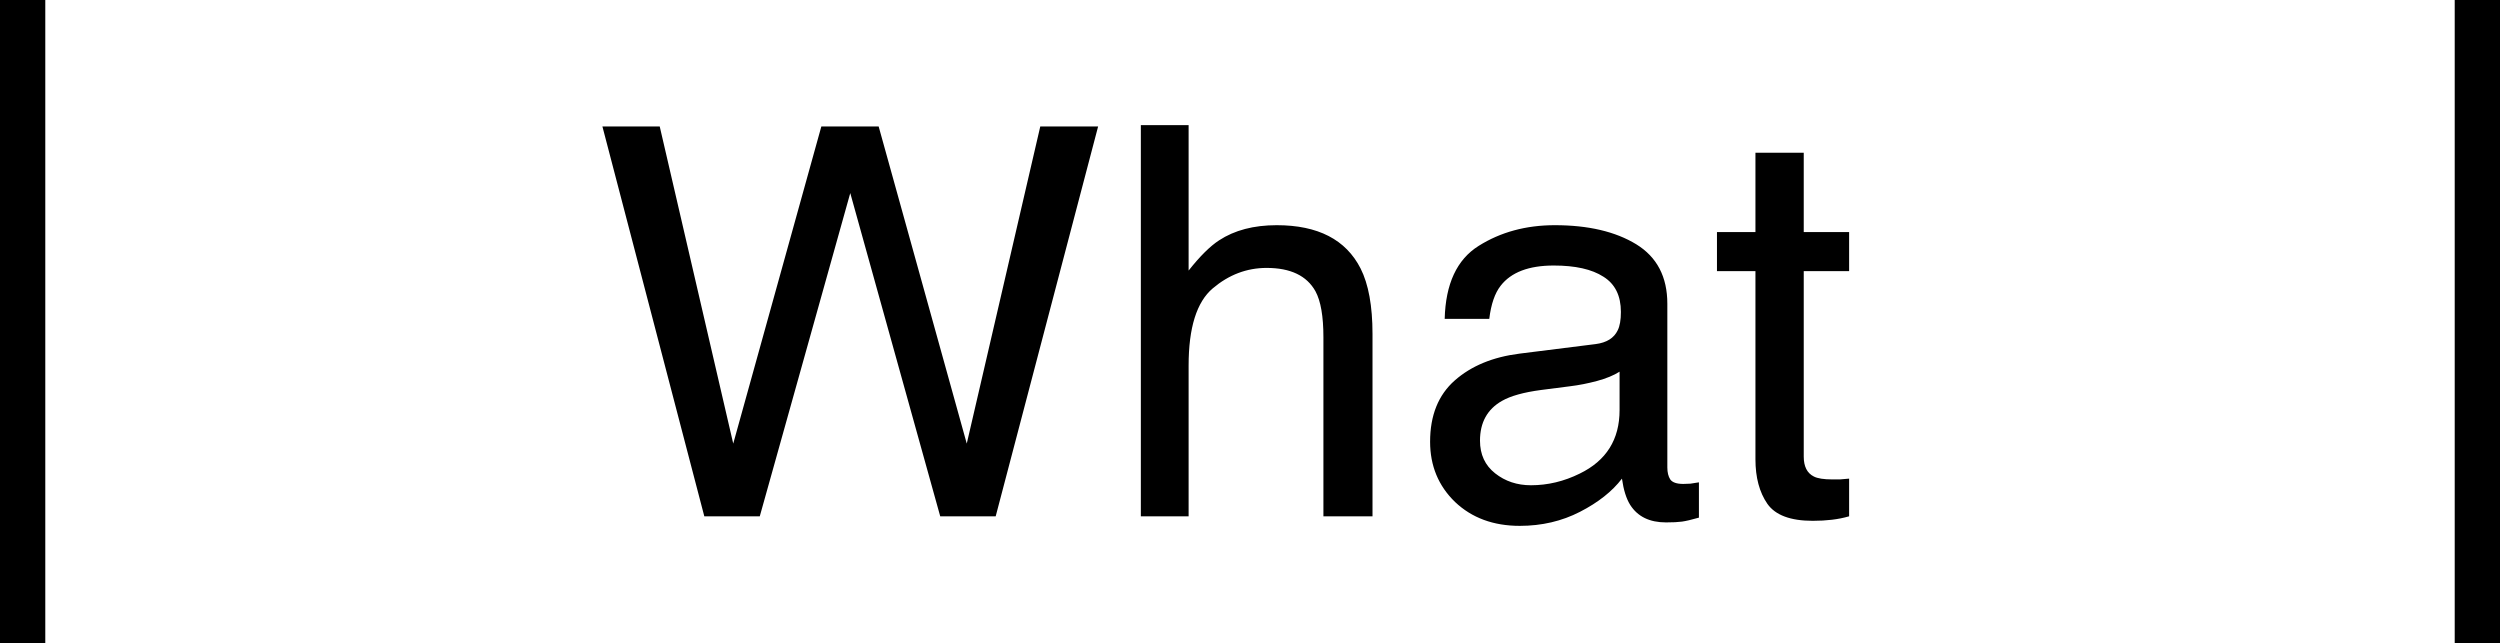 <svg width="276" height="71" viewBox="0 0 276 71" fill="none" xmlns="http://www.w3.org/2000/svg">
<path d="M72.834 13.963L80.949 48.973L90.676 13.963H97.004L106.73 48.973L114.846 13.963H121.232L109.924 57H103.801L93.869 21.316L83.879 57H77.756L66.506 13.963H72.834ZM125.949 13.816H131.223V29.871C132.473 28.289 133.596 27.176 134.592 26.531C136.291 25.418 138.41 24.861 140.949 24.861C145.5 24.861 148.586 26.453 150.207 29.637C151.086 31.375 151.525 33.787 151.525 36.873V57H146.105V37.225C146.105 34.92 145.812 33.23 145.227 32.156C144.27 30.438 142.473 29.578 139.836 29.578C137.648 29.578 135.666 30.33 133.889 31.834C132.111 33.338 131.223 36.18 131.223 40.359V57H125.949V13.816ZM163.391 48.65C163.391 50.174 163.947 51.375 165.061 52.254C166.174 53.133 167.492 53.572 169.016 53.572C170.871 53.572 172.668 53.143 174.406 52.283C177.336 50.857 178.801 48.523 178.801 45.281V41.033C178.156 41.443 177.326 41.785 176.311 42.059C175.295 42.332 174.299 42.527 173.322 42.645L170.129 43.055C168.215 43.309 166.779 43.709 165.822 44.256C164.201 45.174 163.391 46.639 163.391 48.65ZM176.164 37.986C177.375 37.83 178.186 37.322 178.596 36.463C178.83 35.994 178.947 35.32 178.947 34.441C178.947 32.645 178.303 31.346 177.014 30.545C175.744 29.725 173.918 29.314 171.535 29.314C168.781 29.314 166.828 30.057 165.676 31.541C165.031 32.361 164.611 33.582 164.416 35.203H159.494C159.592 31.336 160.842 28.65 163.244 27.146C165.666 25.623 168.469 24.861 171.652 24.861C175.344 24.861 178.342 25.564 180.646 26.971C182.932 28.377 184.074 30.564 184.074 33.533V51.609C184.074 52.156 184.182 52.596 184.396 52.928C184.631 53.26 185.109 53.426 185.832 53.426C186.066 53.426 186.33 53.416 186.623 53.397C186.916 53.357 187.229 53.309 187.561 53.25V57.147C186.74 57.381 186.115 57.527 185.686 57.586C185.256 57.645 184.67 57.674 183.928 57.674C182.111 57.674 180.793 57.029 179.973 55.74C179.543 55.057 179.24 54.09 179.064 52.84C177.99 54.246 176.447 55.467 174.436 56.502C172.424 57.537 170.207 58.055 167.785 58.055C164.875 58.055 162.492 57.176 160.637 55.418C158.801 53.641 157.883 51.424 157.883 48.768C157.883 45.857 158.791 43.602 160.607 42C162.424 40.398 164.807 39.412 167.756 39.041L176.164 37.986ZM193.801 16.863H199.133V25.623H204.143V29.93H199.133V50.408C199.133 51.502 199.504 52.234 200.246 52.605C200.656 52.82 201.34 52.928 202.297 52.928C202.551 52.928 202.824 52.928 203.117 52.928C203.41 52.908 203.752 52.879 204.143 52.84V57C203.537 57.176 202.902 57.303 202.238 57.381C201.594 57.459 200.891 57.498 200.129 57.498C197.668 57.498 195.998 56.873 195.119 55.623C194.24 54.353 193.801 52.713 193.801 50.701V29.93H189.553V25.623H193.801V16.863Z" fill="black"/>
<line x1="2.5" y1="-6.09045e-08" x2="2.5" y2="71" stroke="black" stroke-width="5"/>
<line x1="273.5" y1="-8.42775e-08" x2="273.5" y2="71" stroke="black" stroke-width="5"/>
</svg>
